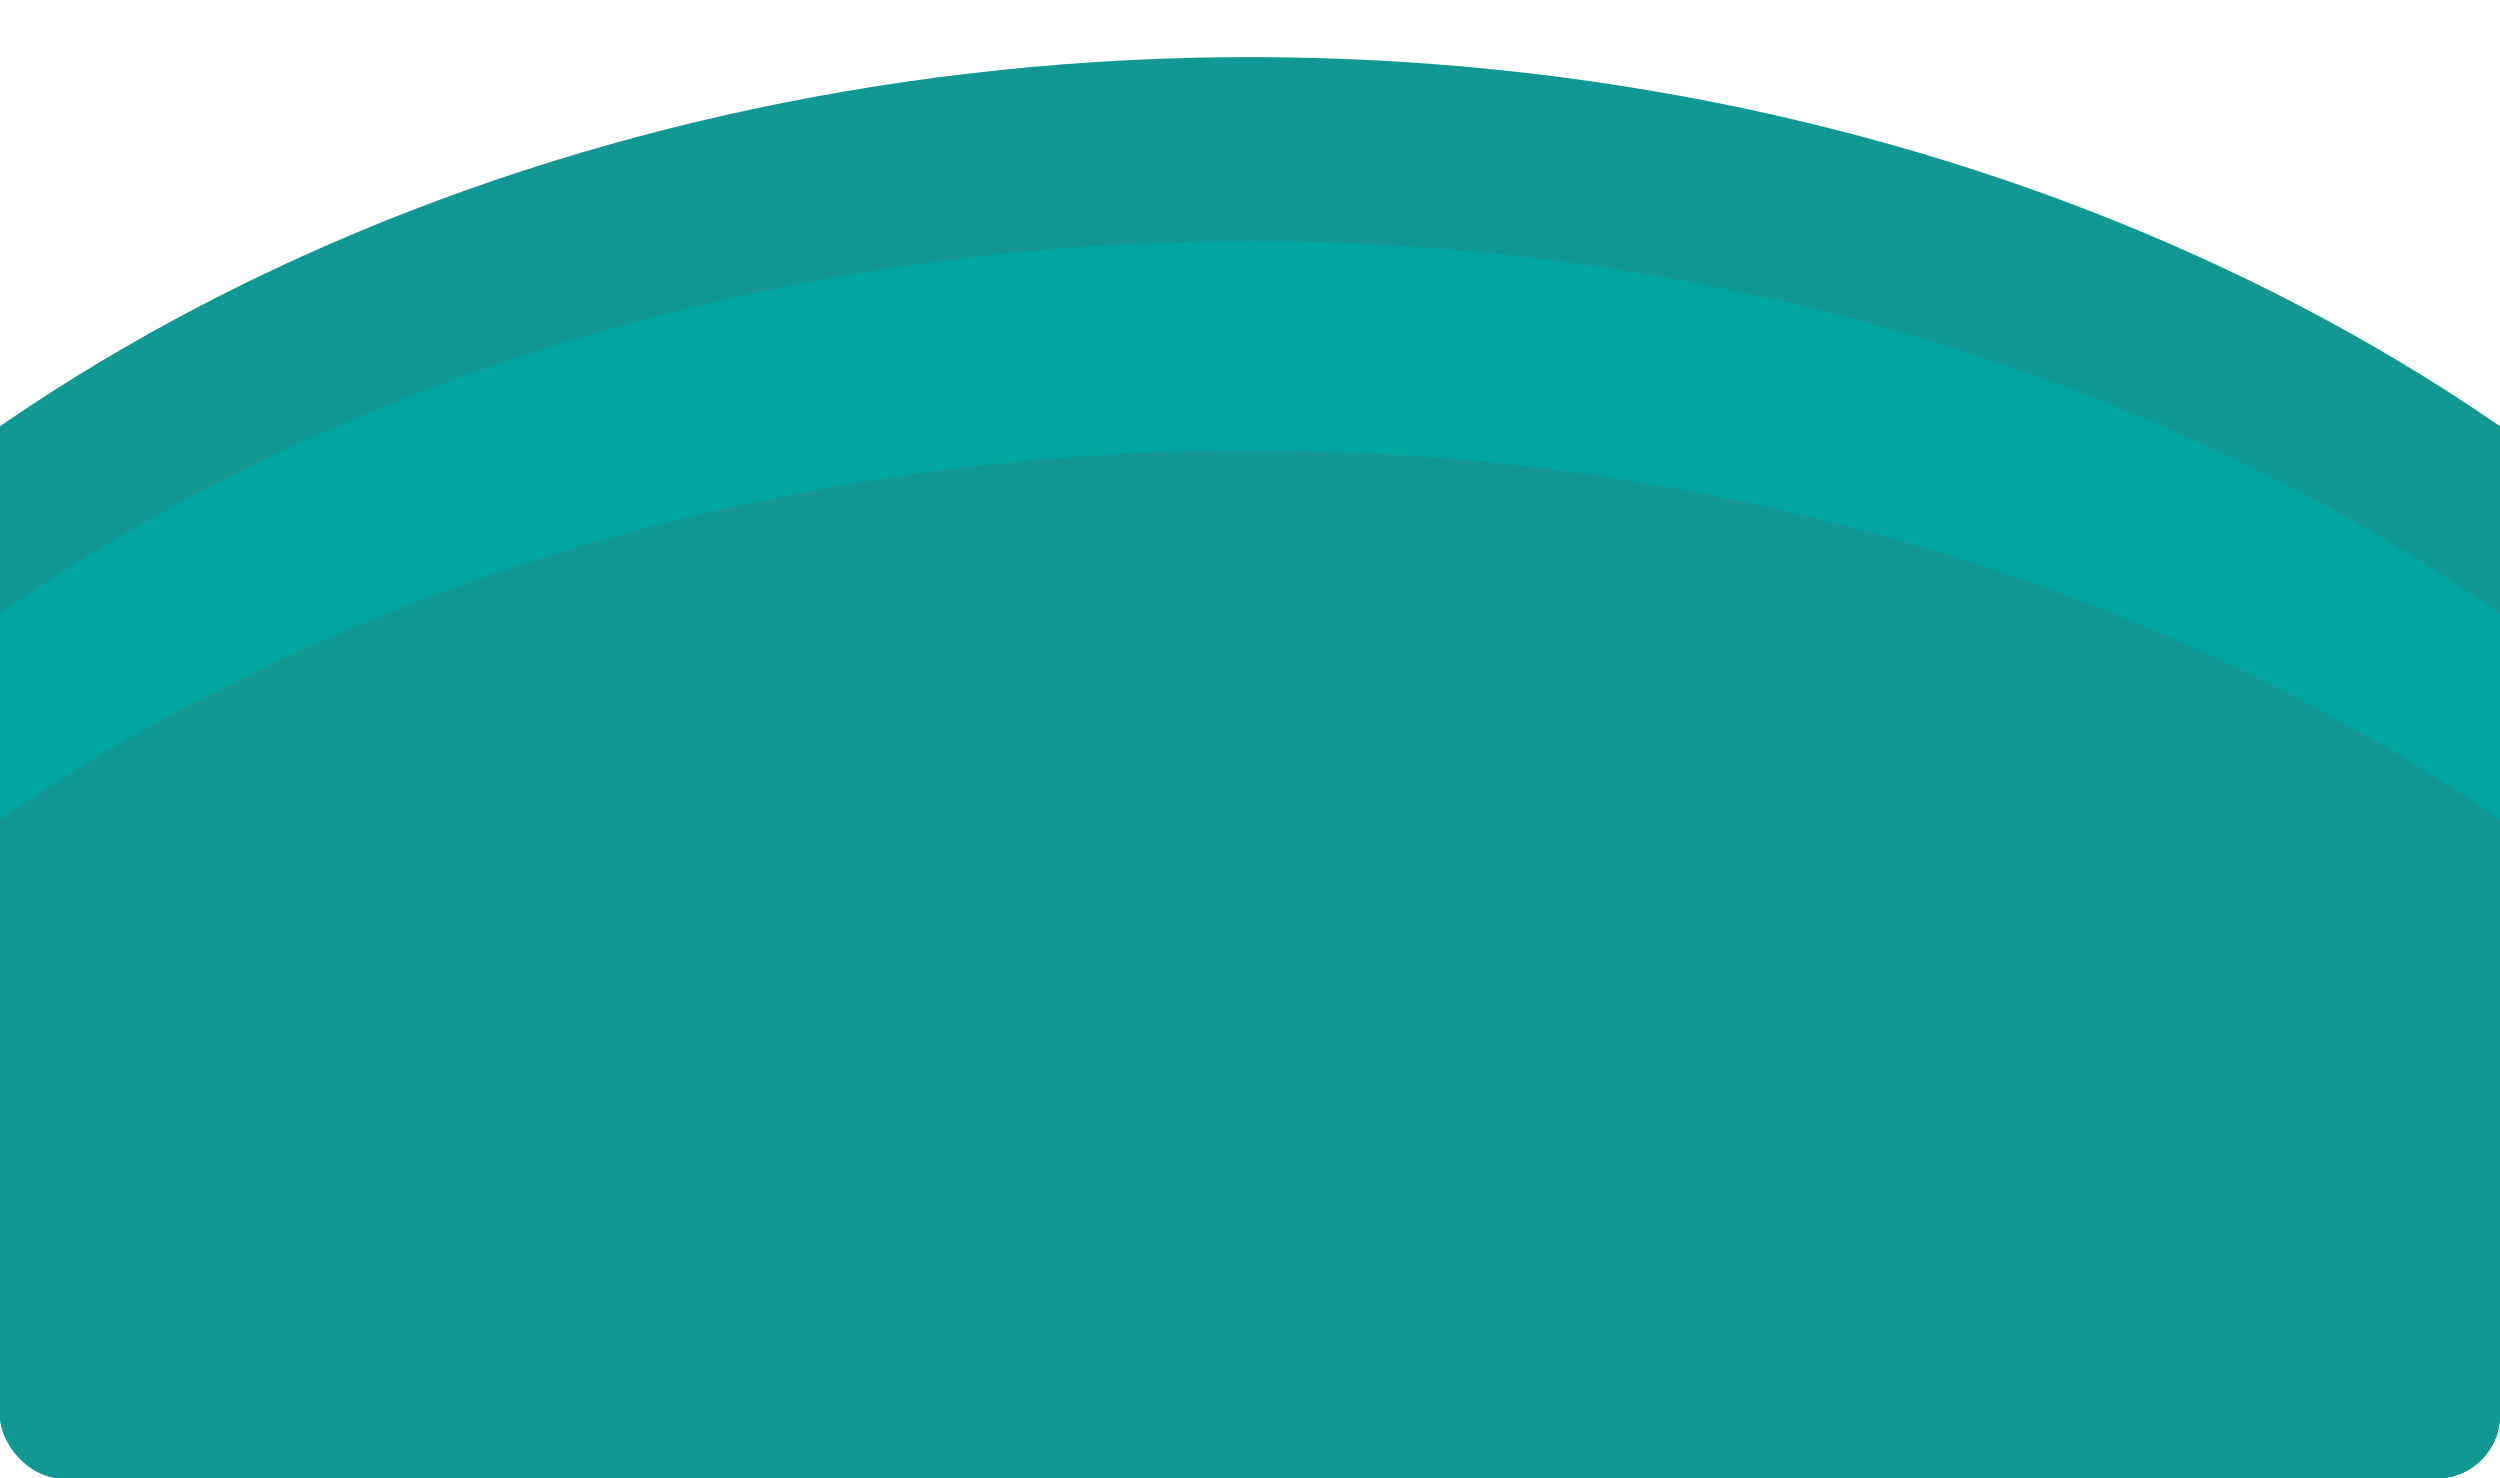 <?xml version="1.0" encoding="UTF-8"?> <svg xmlns="http://www.w3.org/2000/svg" width="394" height="233" viewBox="0 0 394 233" fill="none"><g clip-path="url(#clip0_1853_54)"><ellipse cx="197" cy="242" rx="233" ry="298" transform="rotate(90 197 242)" fill="#129893"></ellipse><ellipse cx="197" cy="273" rx="235" ry="298" transform="rotate(90 197 273)" fill="#00A7A1"></ellipse><ellipse cx="197" cy="304" rx="233" ry="298" transform="rotate(90 197 304)" fill="#129893"></ellipse></g><defs><clipPath id="clip0_1853_54"><rect width="394" height="233" rx="10" fill="white"></rect></clipPath></defs></svg> 